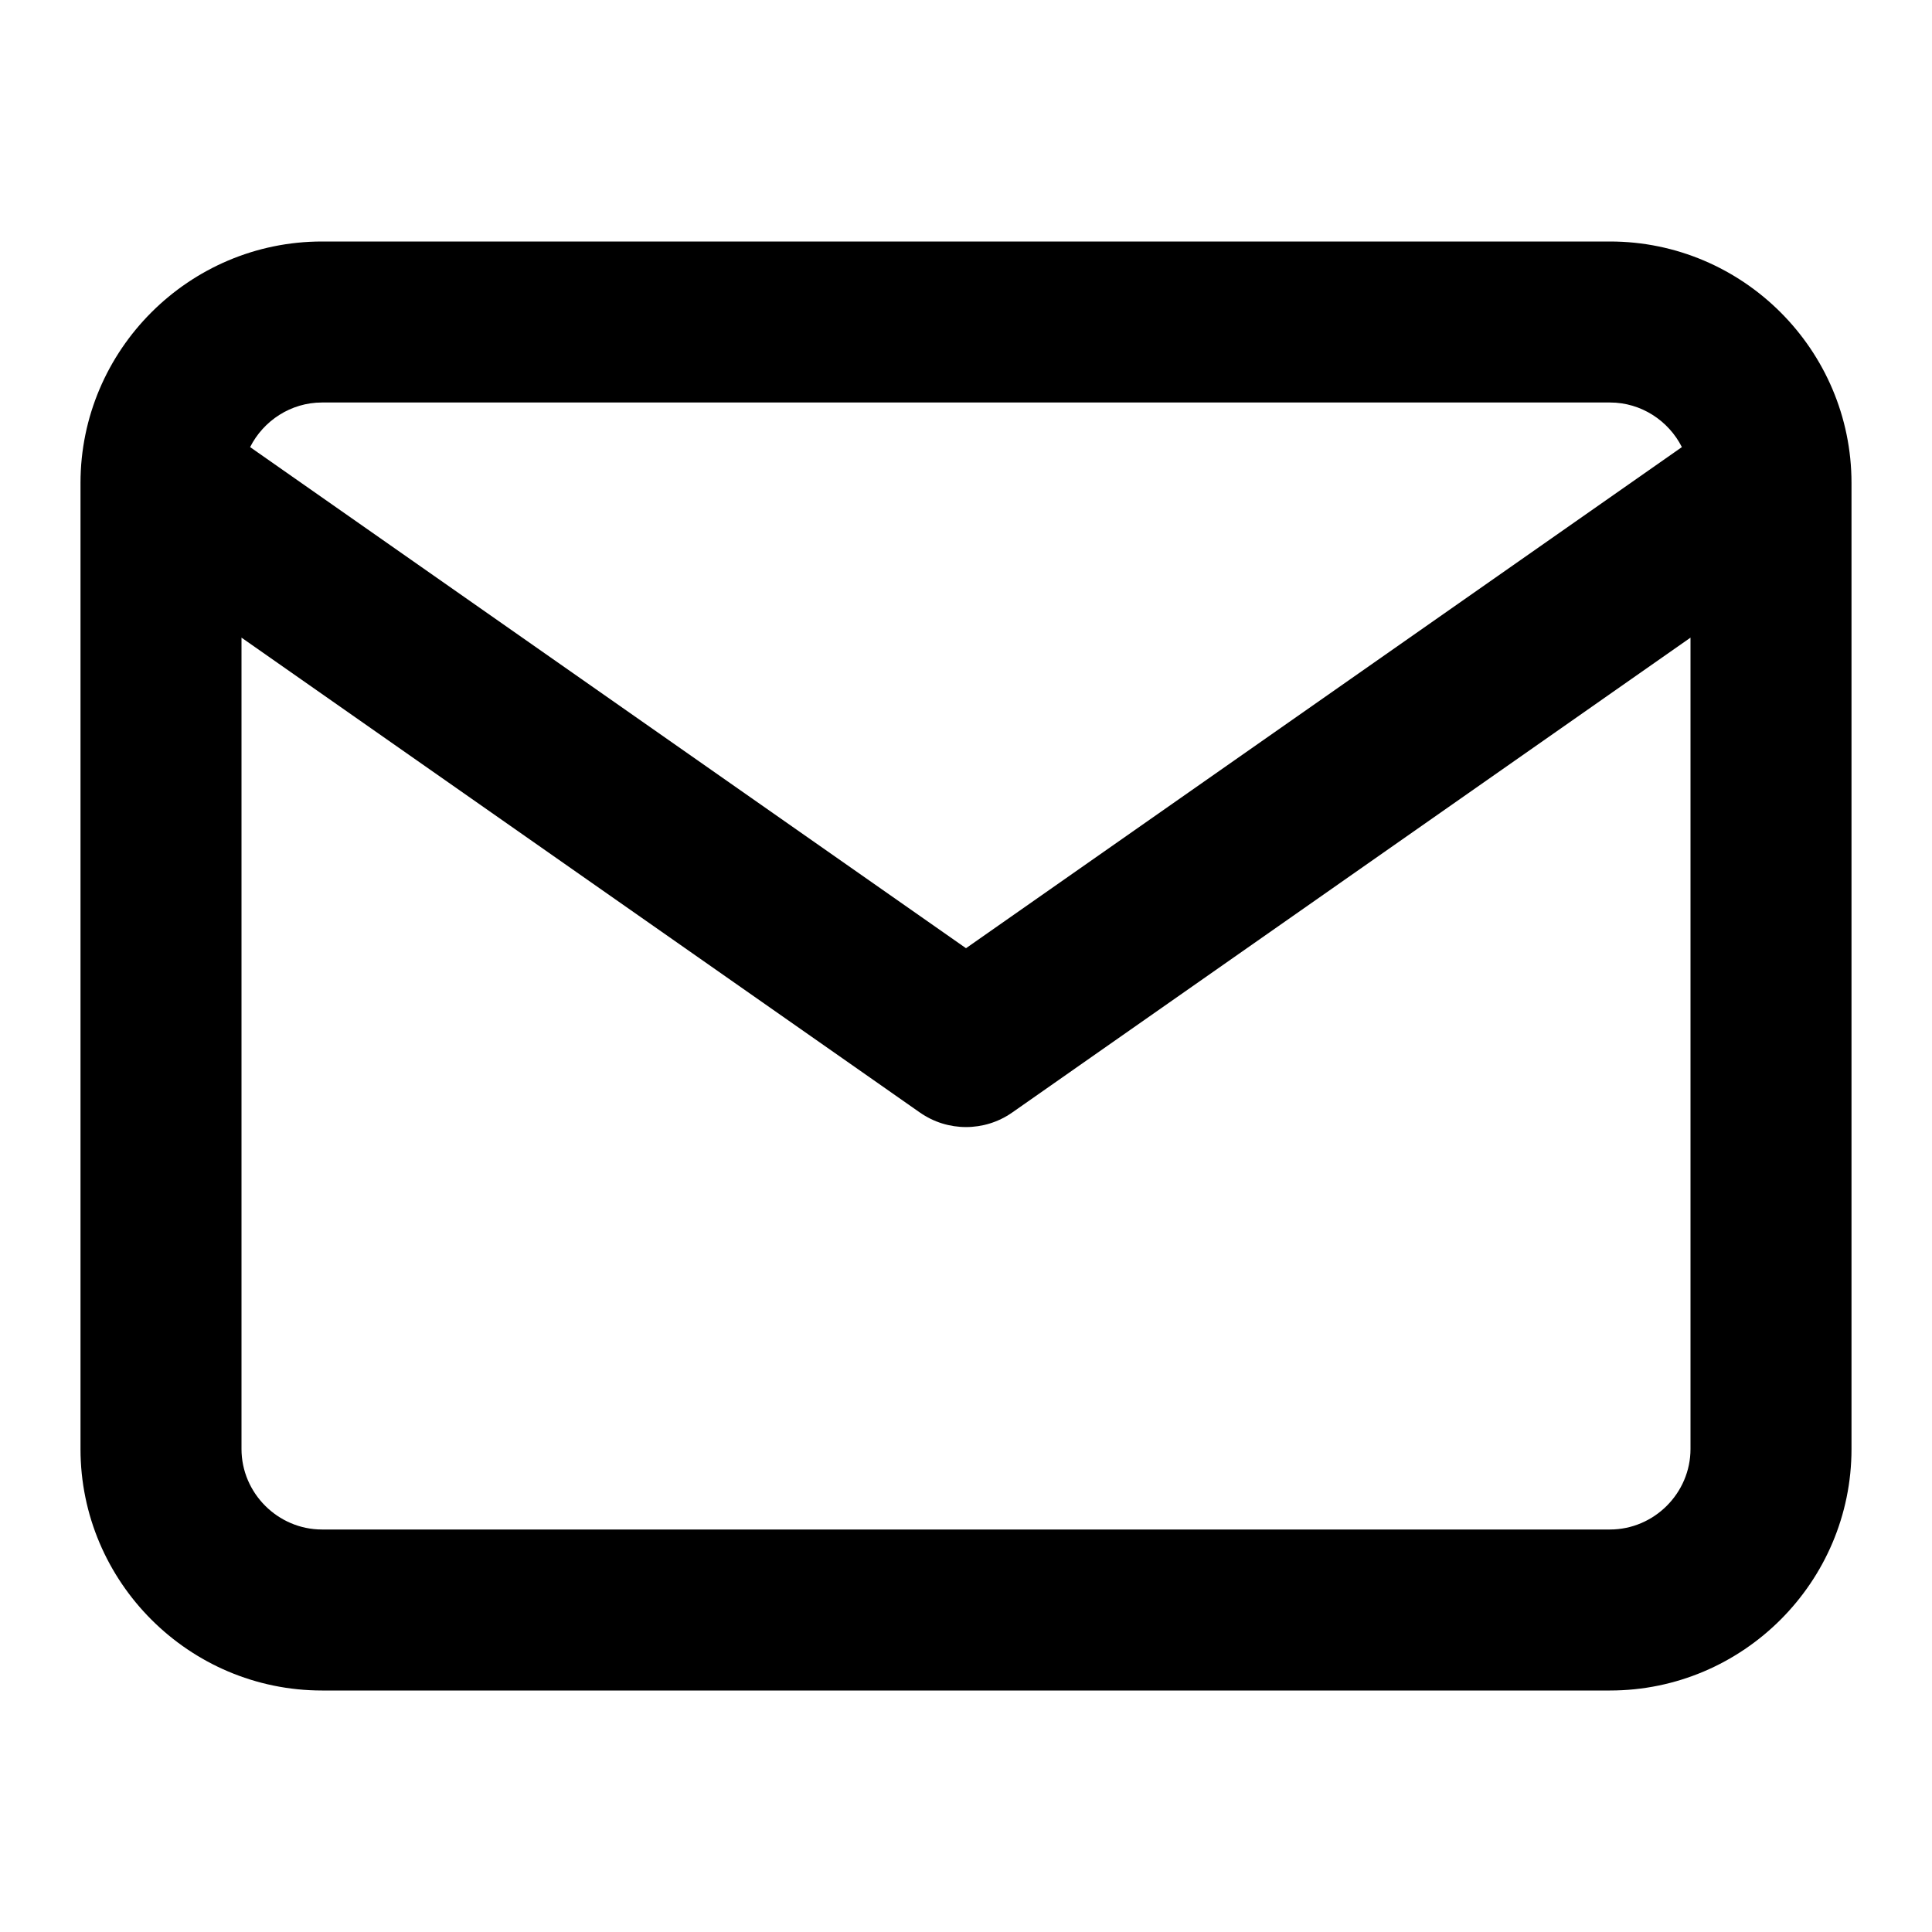 <?xml version="1.0" encoding="utf-8"?>
<!-- Generator: Adobe Illustrator 23.0.4, SVG Export Plug-In . SVG Version: 6.00 Build 0)  -->
<svg version="1.1" id="Layer_1" xmlns="http://www.w3.org/2000/svg" xmlns:xlink="http://www.w3.org/1999/xlink" x="0px" y="0px"
	 viewBox="0 0 24 24" style="enable-background:new 0 0 24 24;" xml:space="preserve">
<title>envelope</title>
<desc>Created with Sketch.</desc>
<g id="envelope">
	<g>
		<path style="fill-rule:evenodd;clip-rule:evenodd;" d="M4,3h16c1.652,0,3,1.348,3,3v12c0,1.652-1.348,3-3,3H4
			c-1.652,0-3-1.348-3-3V6C1,4.348,2.348,3,4,3z M20.893,5.554L12,11.779L3.107,5.554C3.272,5.227,3.612,5,4,5h16
			C20.388,5,20.728,5.227,20.893,5.554z M21,7.921V18c0,0.548-0.452,1-1,1H4c-0.548,0-1-0.452-1-1V7.921l8.427,5.899
			c0.344,0.241,0.803,0.241,1.147,0L21,7.921z"/>
	</g>
</g>
</svg>
